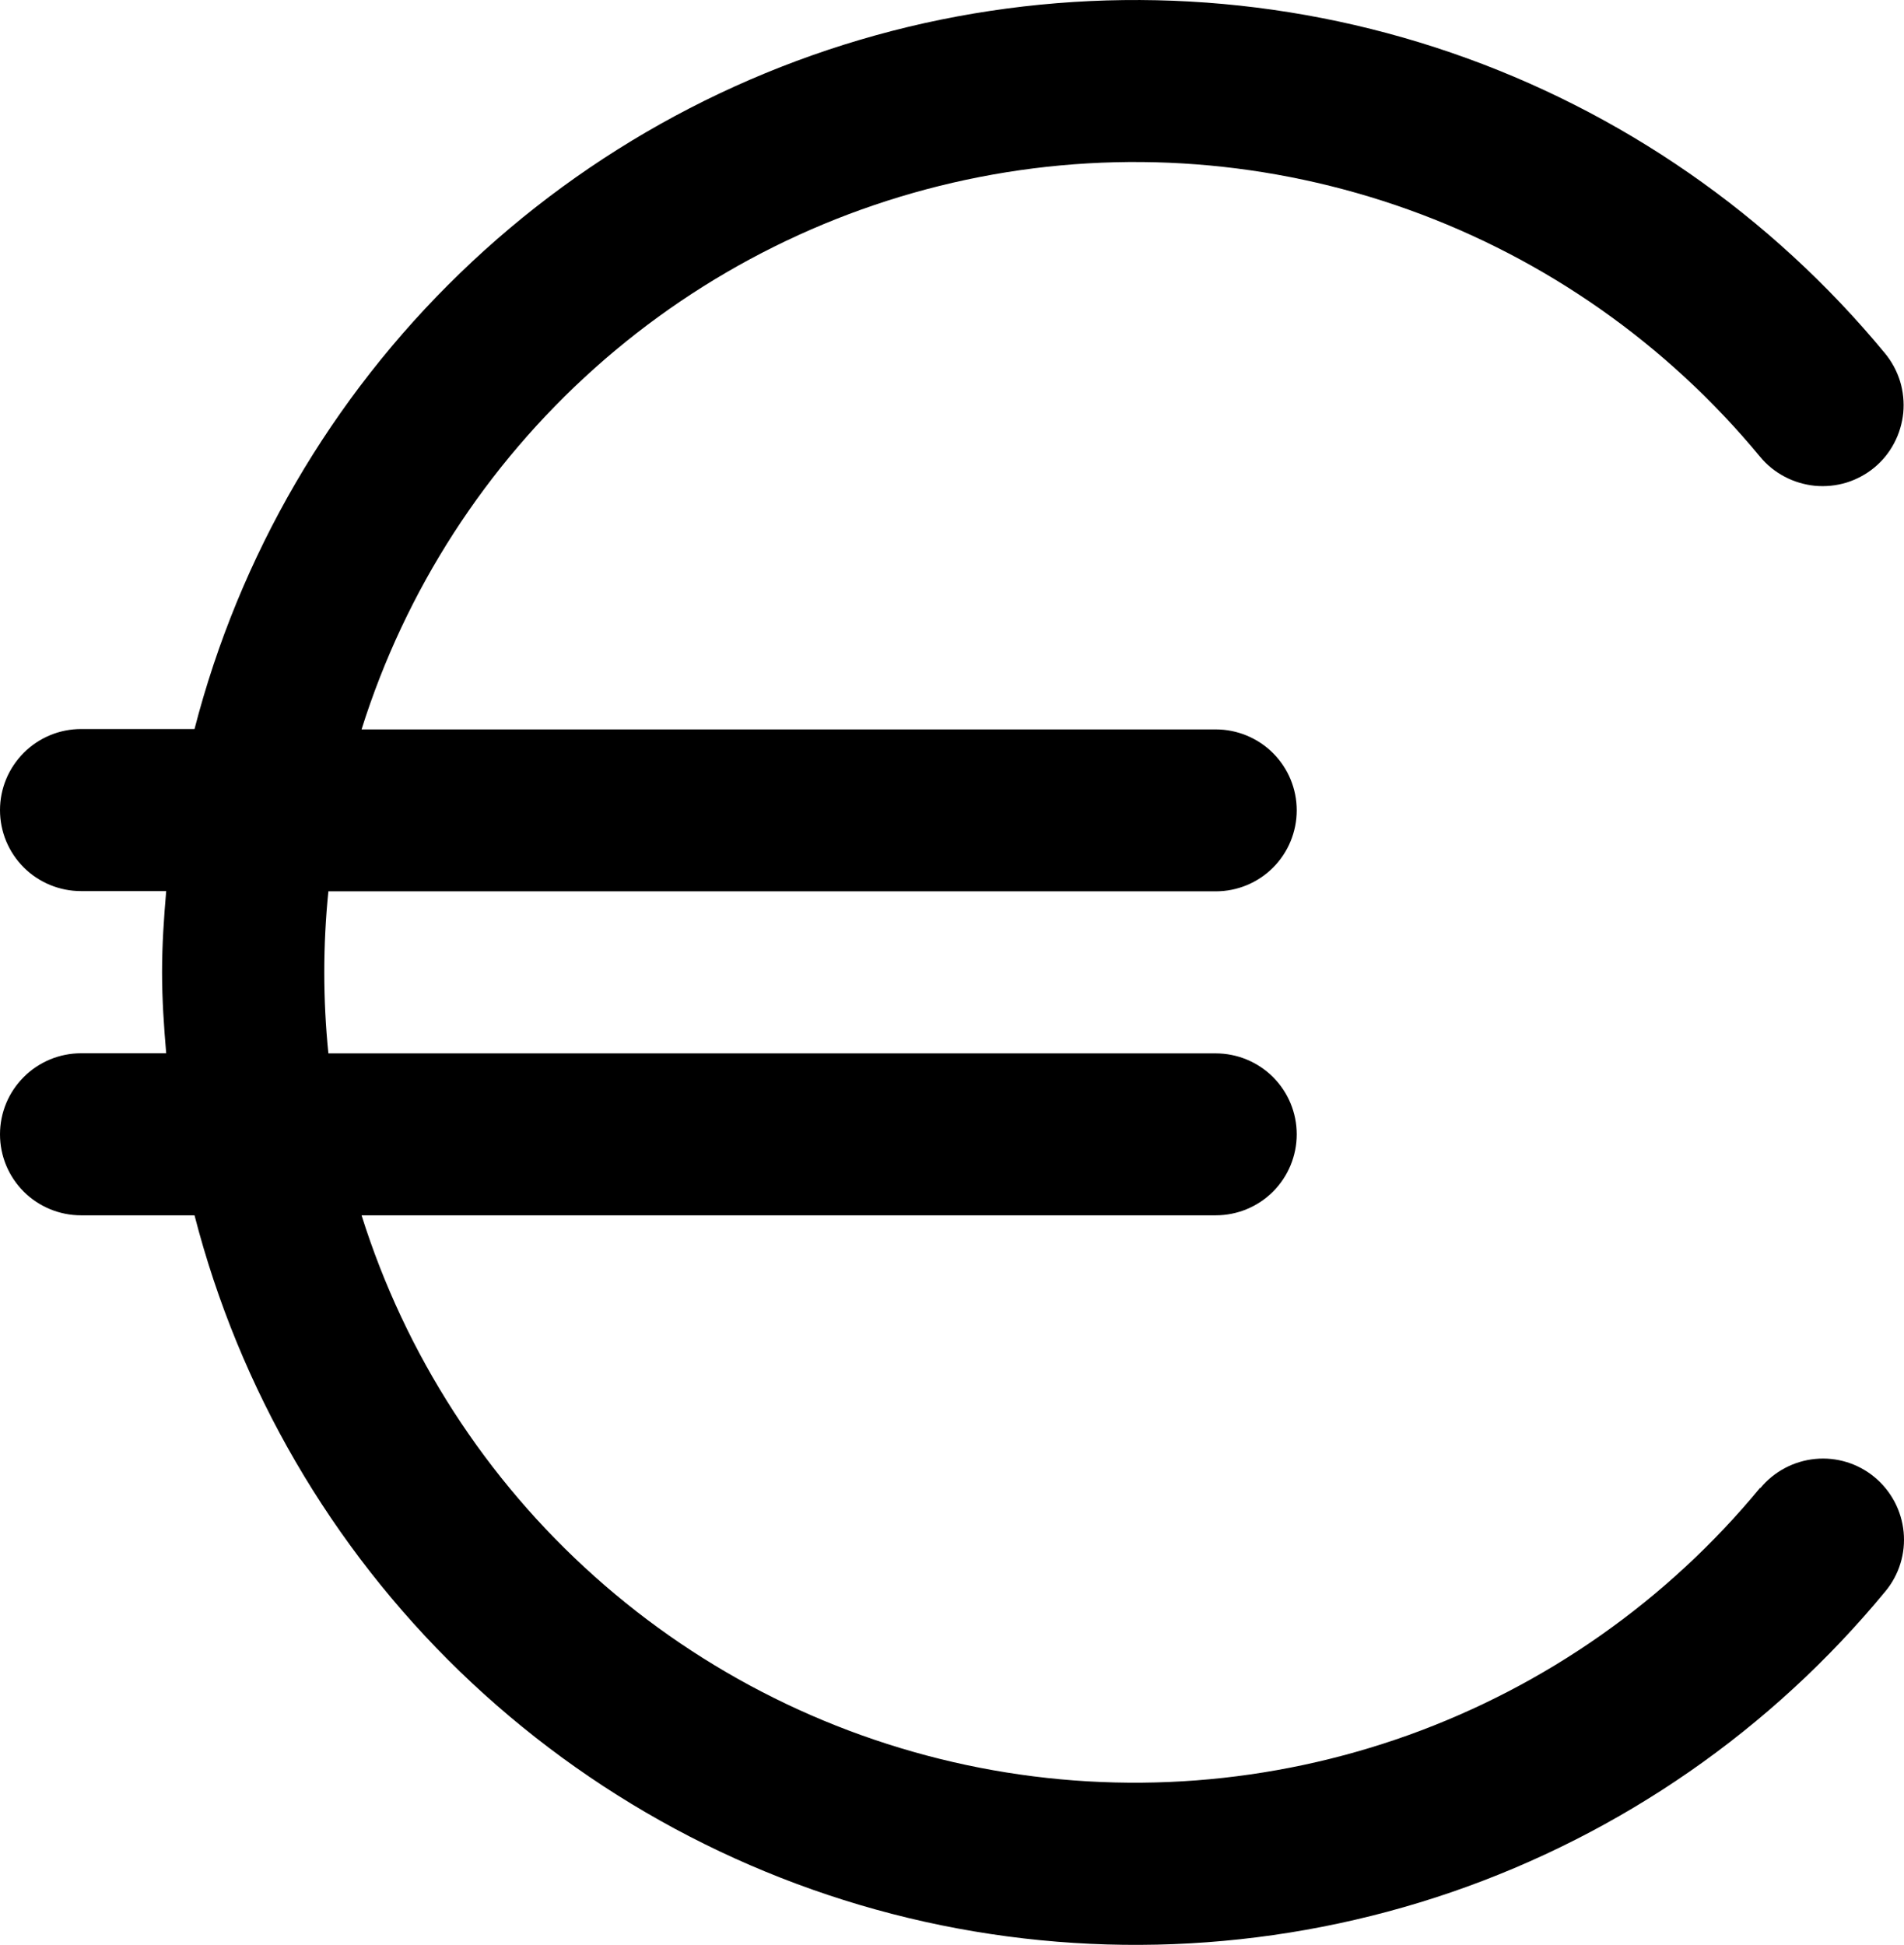<?xml version="1.0" encoding="UTF-8" standalone="no"?>
<svg
   width="15.661"
   height="15.998"
   viewBox="0 0 15.661 15.998"
   fill="none"
   version="1.1"
   id="svg192"
   xmlns="http://www.w3.org/2000/svg"
   xmlns:svg="http://www.w3.org/2000/svg">
  <defs
     id="defs196" />
  <path
     d="m 14.477,12.239 c -0.764,0.926 -1.763,1.628 -2.893,2.034 -1.13,0.405 -2.348,0.498 -3.526,0.268 -1.178,-0.23 -2.272,-0.773 -3.167,-1.573 C 3.996,12.169 3.334,11.142 2.974,9.997 H 10 c 0.177,0 0.346,-0.07 0.471,-0.195 0.125,-0.125 0.195,-0.295 0.195,-0.471 0,-0.177 -0.07,-0.346 -0.195,-0.471 -0.125,-0.125 -0.295,-0.195 -0.471,-0.195 H 2.701 c -0.045,-0.443 -0.045,-0.89 0,-1.333 H 10 c 0.177,0 0.346,-0.07 0.471,-0.195 0.125,-0.125 0.195,-0.295 0.195,-0.471 0,-0.177 -0.07,-0.346 -0.195,-0.471 -0.125,-0.125 -0.295,-0.195 -0.471,-0.195 H 2.974 c 0.36,-1.145 1.022,-2.171 1.917,-2.971 0.895,-0.8 1.989,-1.343 3.167,-1.573 1.178,-0.23 2.396,-0.137 3.526,0.268 1.13,0.405 2.129,1.108 2.893,2.033 0.056,0.068 0.124,0.123 0.202,0.164 0.077,0.041 0.162,0.066 0.249,0.075 0.087,0.008 0.175,-6.6e-4 0.259,-0.026 0.084,-0.026 0.162,-0.068 0.229,-0.123 0.068,-0.056 0.123,-0.124 0.164,-0.202 0.041,-0.077 0.066,-0.162 0.075,-0.249 0.008,-0.087 -7e-4,-0.175 -0.026,-0.259 -0.026,-0.084 -0.068,-0.162 -0.123,-0.229 C 14.566,1.769 13.332,0.913 11.938,0.434 10.544,-0.045 9.044,-0.129 7.605,0.19 6.166,0.51 4.843,1.222 3.784,2.247 2.724,3.272 1.968,4.57 1.6,5.997 H 0.667 c -0.177,0 -0.346,0.07 -0.471,0.195 C 0.07,6.318 0,6.487 0,6.664 c 0,0.177 0.07,0.346 0.195,0.471 0.125,0.125 0.295,0.195 0.471,0.195 H 1.367 c -0.019,0.221 -0.034,0.441 -0.034,0.667 0,0.225 0.015,0.446 0.034,0.667 H 0.667 c -0.177,0 -0.346,0.07 -0.471,0.195 C 0.07,8.984 0,9.154 0,9.331 c 0,0.177 0.07,0.346 0.195,0.471 0.125,0.125 0.295,0.195 0.471,0.195 H 1.6 C 1.968,11.426 2.723,12.724 3.783,13.75 c 1.06,1.025 2.383,1.738 3.823,2.058 1.44,0.32 2.94,0.235 4.335,-0.244 1.395,-0.48 2.629,-1.336 3.567,-2.474 0.113,-0.136 0.167,-0.312 0.15,-0.488 -0.017,-0.176 -0.103,-0.338 -0.239,-0.451 -0.136,-0.113 -0.312,-0.167 -0.488,-0.15 -0.176,0.017 -0.338,0.103 -0.451,0.239 z"
     fill="#3182ce"
     id="path190"
     style="fill:#000000;fill-opacity:1" />
</svg>
